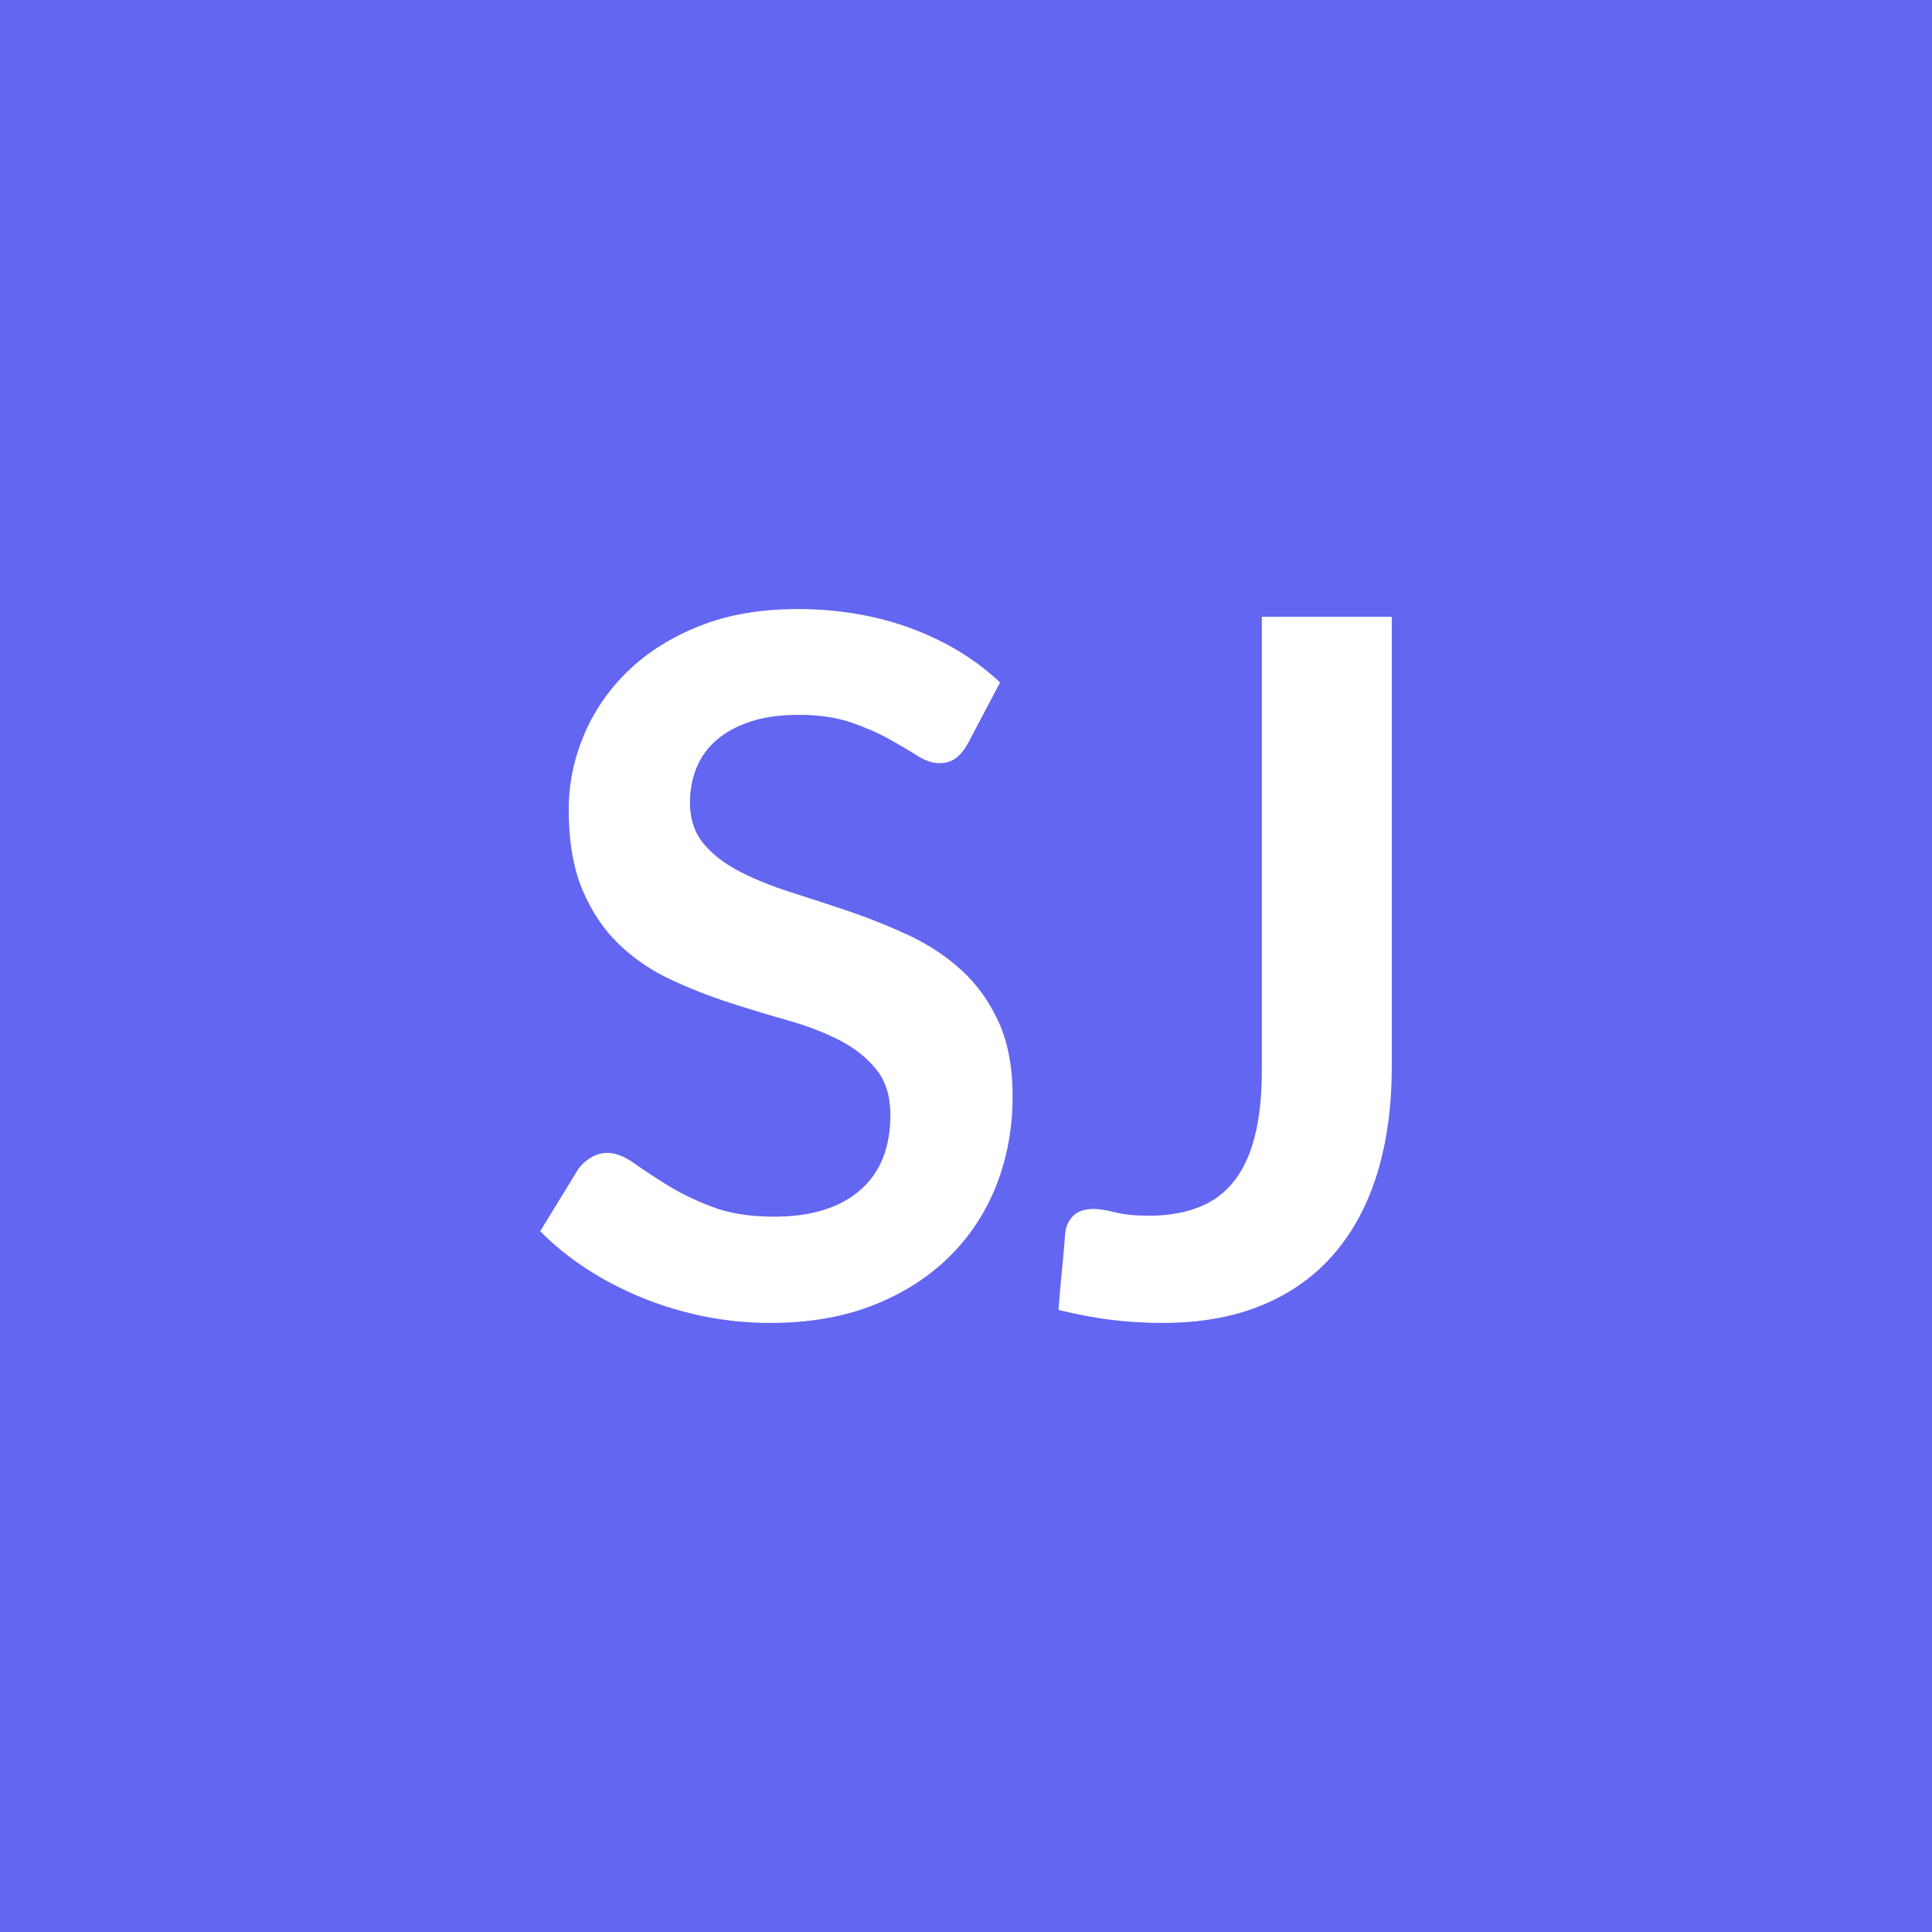 <svg xmlns="http://www.w3.org/2000/svg" width="200" height="200" viewBox="0 0 200 200"><rect width="100%" height="100%" fill="#6366F1"/><path fill="#FFFFFF" d="m103.525 70.65-3.35 6.35q-.6 1.05-1.28 1.52-.67.48-1.67.48-1.05 0-2.28-.78-1.22-.77-2.92-1.72t-3.98-1.73q-2.27-.77-5.37-.77-2.8 0-4.9.67-2.1.68-3.53 1.88-1.42 1.2-2.12 2.87-.7 1.68-.7 3.68 0 2.55 1.42 4.25 1.43 1.7 3.78 2.9t5.35 2.15 6.15 2.02q3.15 1.08 6.15 2.5 3 1.43 5.35 3.6 2.35 2.18 3.78 5.33 1.42 3.15 1.42 7.65 0 4.9-1.67 9.17-1.68 4.28-4.91 7.45-3.22 3.18-7.87 5-4.65 1.83-10.65 1.83-3.45 0-6.8-.67-3.35-.68-6.43-1.93-3.07-1.25-5.77-3t-4.8-3.9l3.95-6.45q.5-.7 1.3-1.17.8-.48 1.7-.48 1.25 0 2.7 1.02 1.45 1.03 3.45 2.28t4.67 2.27q2.68 1.03 6.43 1.03 5.75 0 8.9-2.73 3.15-2.72 3.15-7.82 0-2.85-1.43-4.65-1.42-1.8-3.77-3.03-2.35-1.22-5.35-2.07t-6.1-1.85-6.1-2.4-5.35-3.65-3.78-5.63q-1.42-3.37-1.42-8.32 0-3.95 1.57-7.7 1.58-3.75 4.58-6.65t7.4-4.65 10.1-1.75q6.4 0 11.8 2t9.2 5.6m40.55-6.8v46.6q0 6.1-1.5 11t-4.48 8.35q-2.97 3.45-7.42 5.3t-10.35 1.85q-2.7 0-5.3-.32-2.6-.33-5.45-1.03.15-2 .35-4t.35-4q.15-1.1.87-1.78.73-.67 2.08-.67.85 0 2.22.35 1.38.35 3.48.35 2.85 0 5.05-.83 2.2-.82 3.67-2.62 1.48-1.8 2.23-4.68.75-2.87.75-6.97v-46.9z"/></svg>